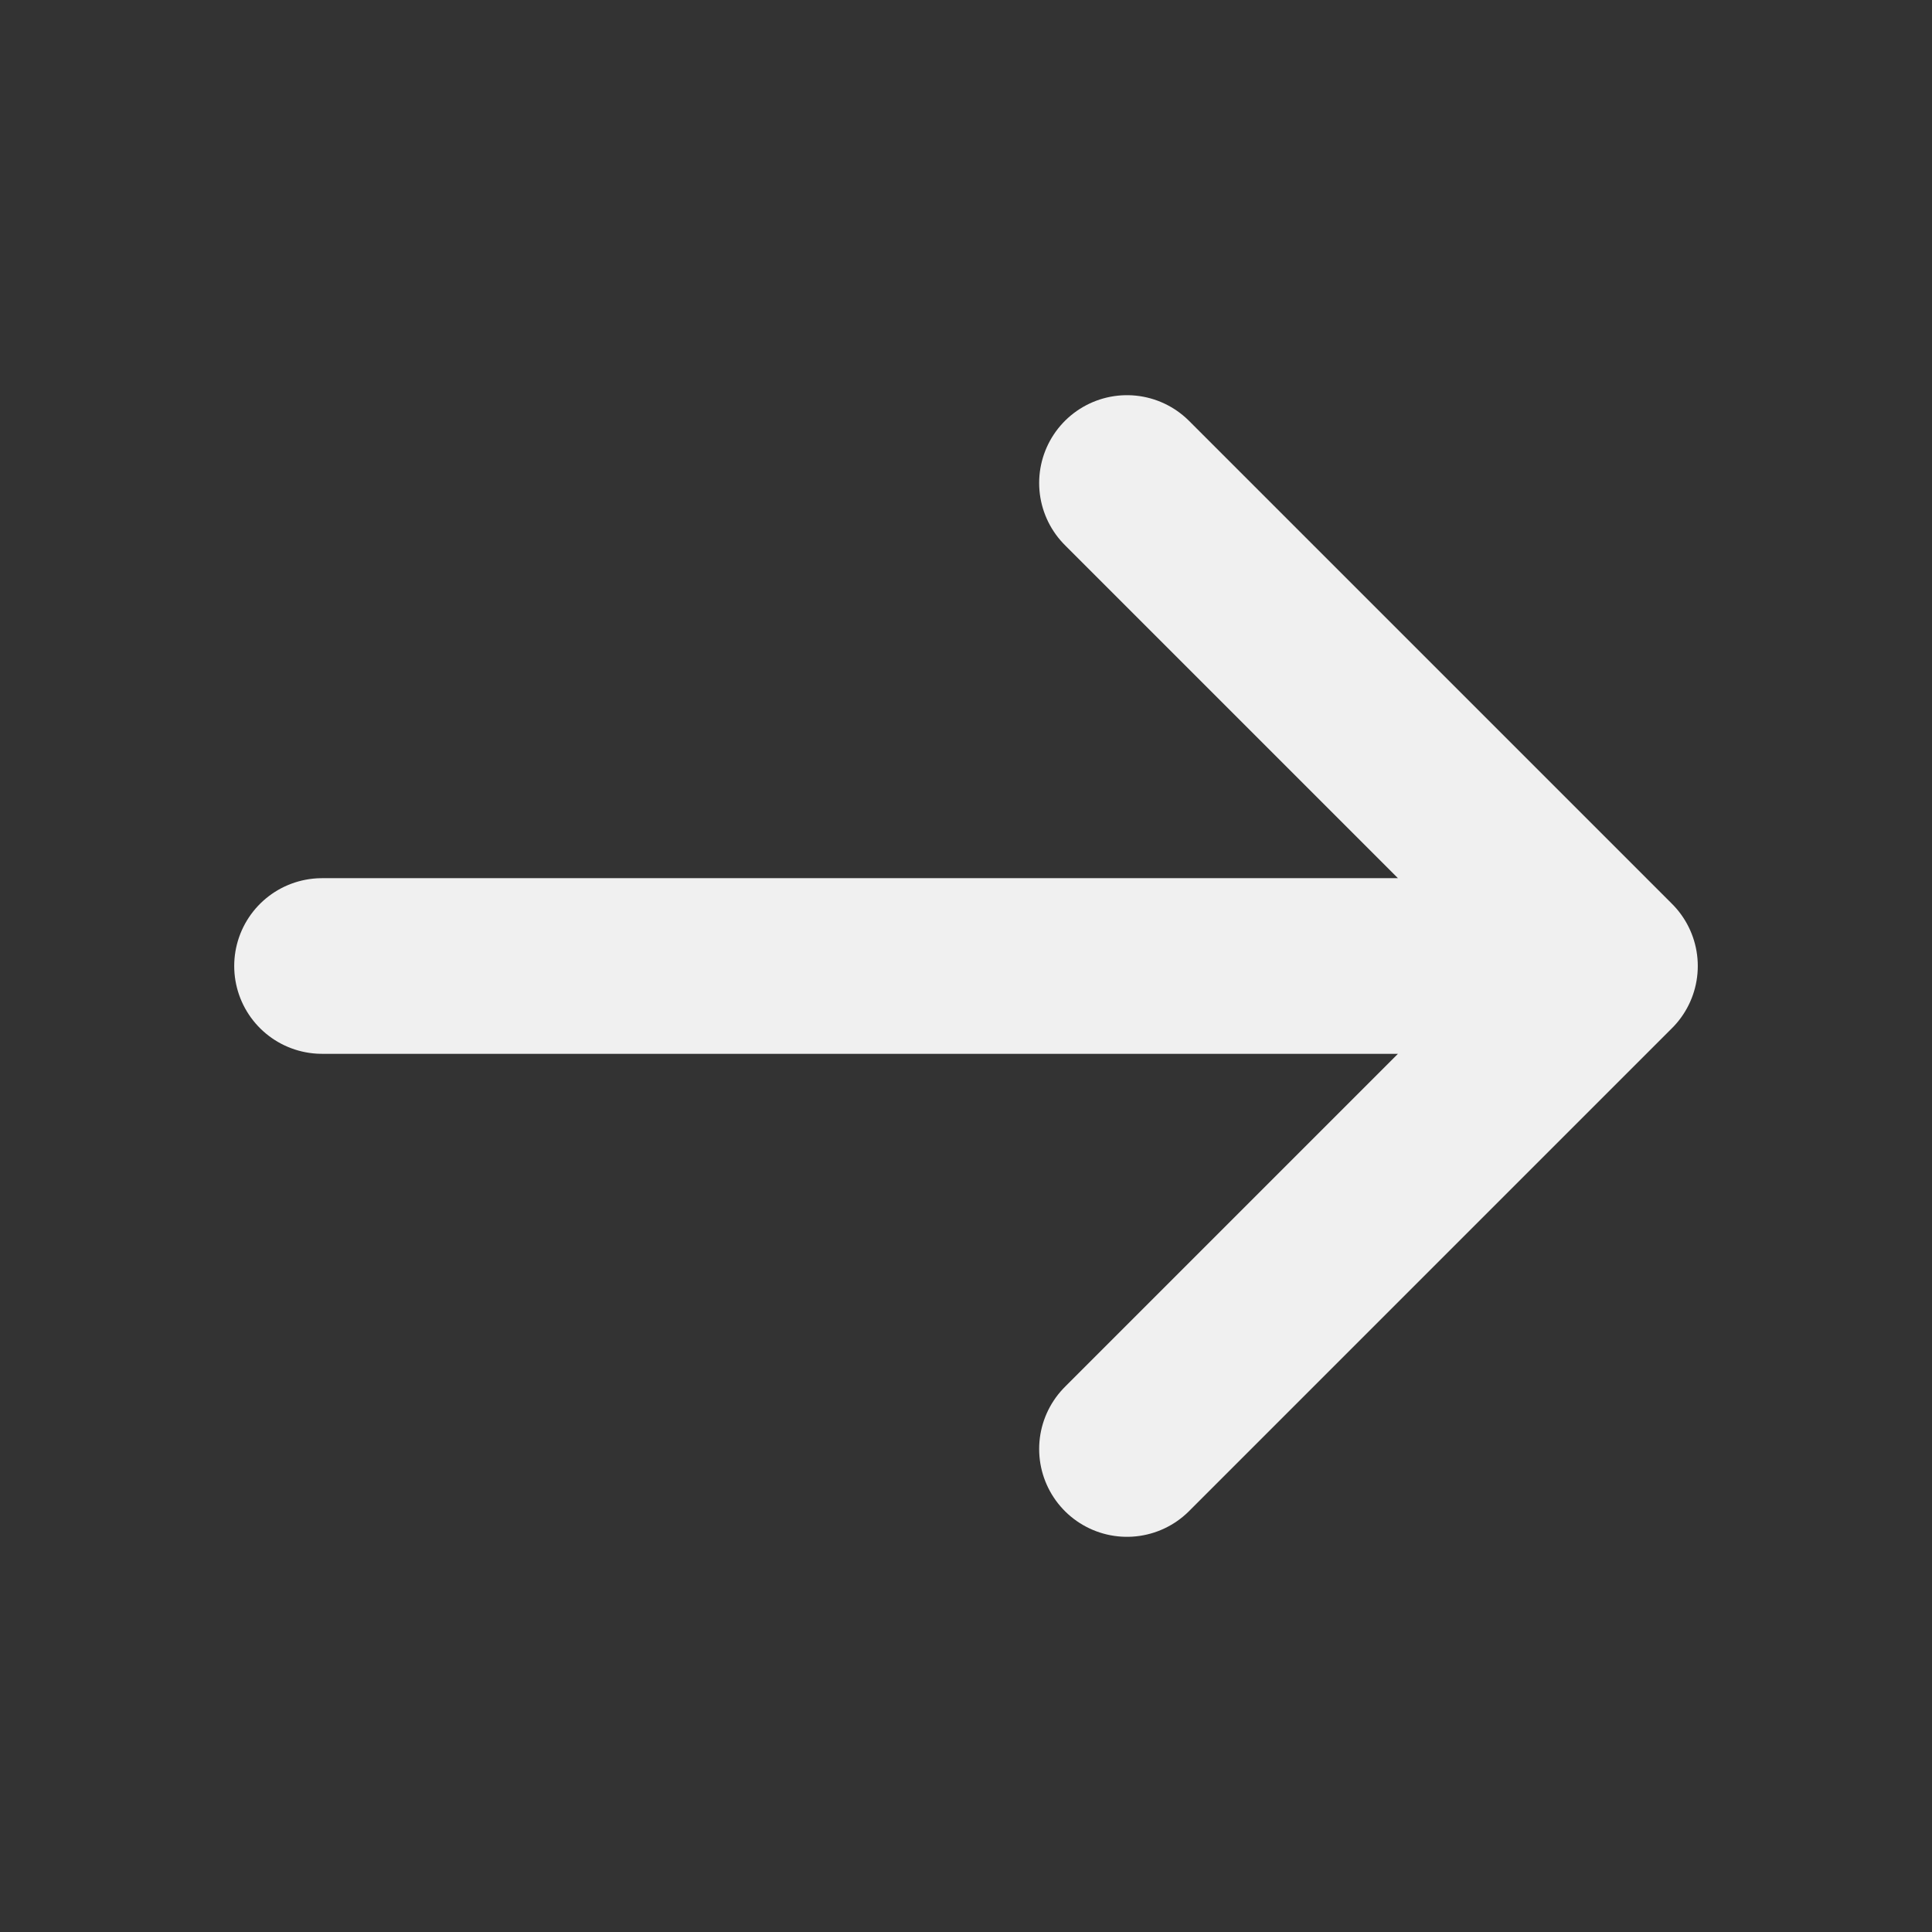 <svg width="22" height="22" viewBox="0 0 22 22" fill="none" xmlns="http://www.w3.org/2000/svg">
<rect x="0" y="0" width="22" height="22" fill="#333333" stroke="none"/>
<g id="arrow-narrow-right">
<path id="Icon" d="M3.667 11H18.333M18.333 11L12.833 5.5M18.333 11L12.833 16.5" stroke="#F0F0F0" stroke-width="2" stroke-linecap="round" stroke-linejoin="round"/>
</g>
</svg>
